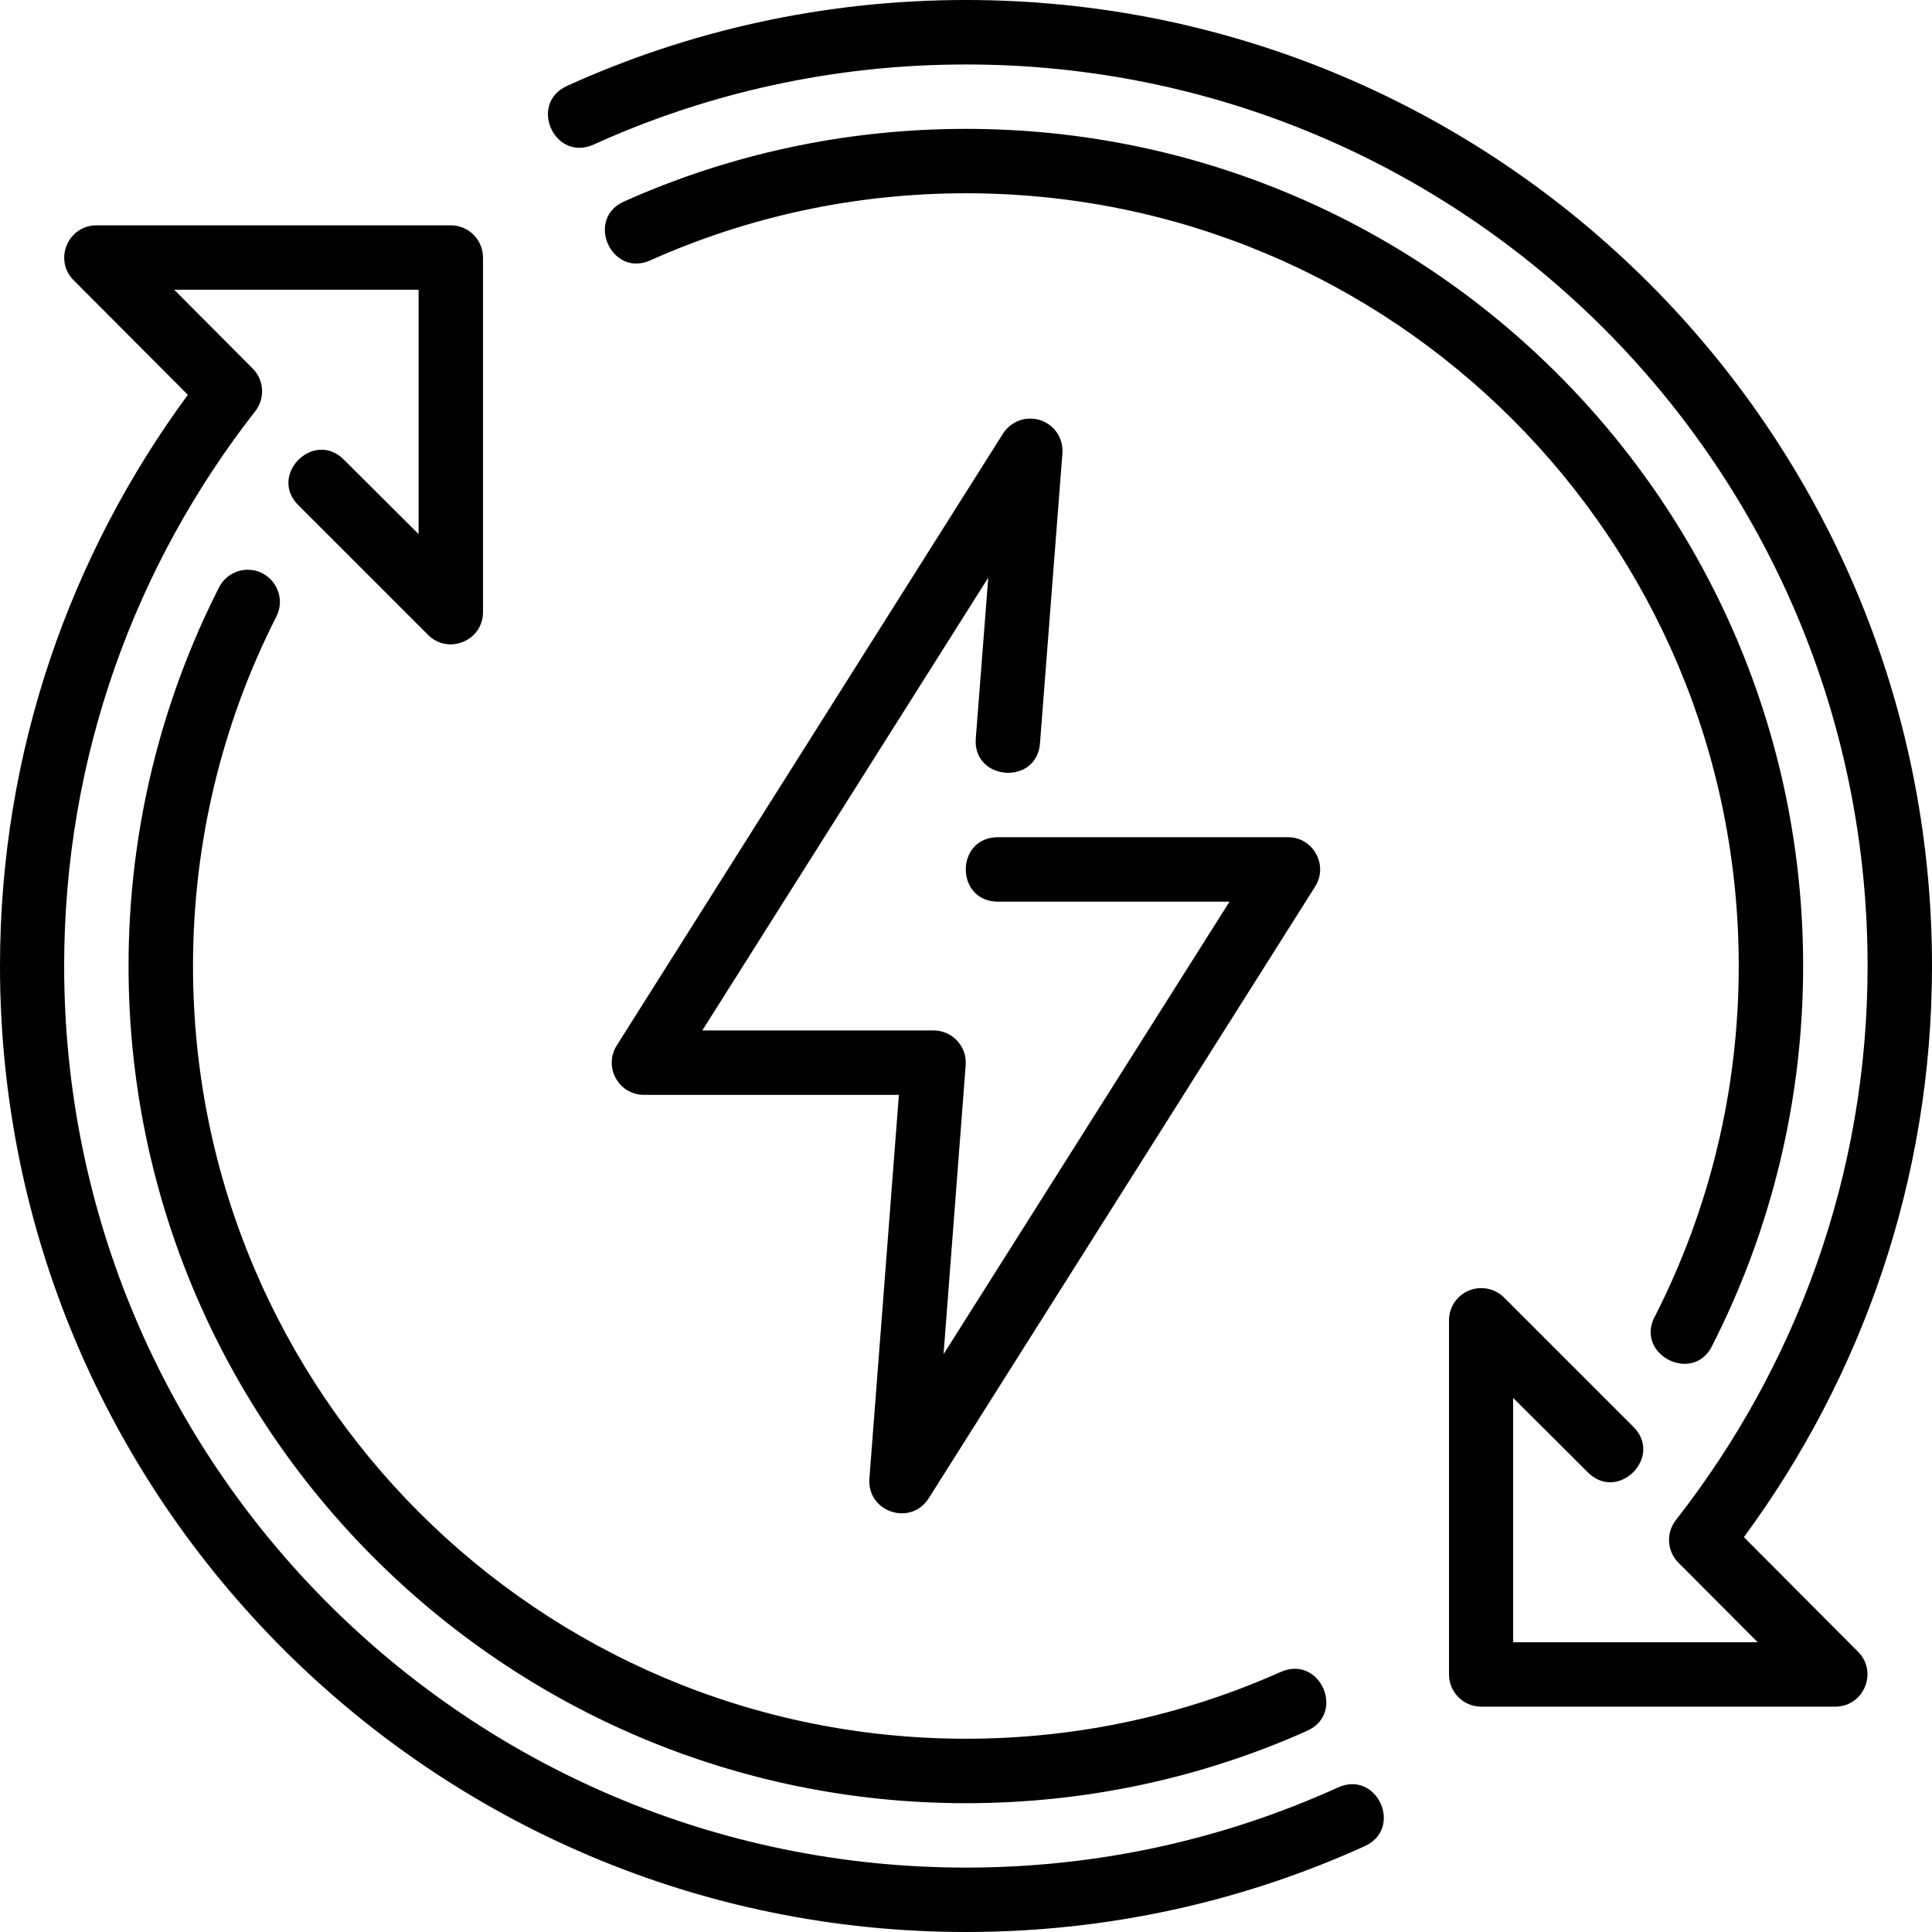 <svg id="Capa_1" enable-background="new 0 0 369.723 369.723" height="512" viewBox="0 0 369.723 369.723" width="512" xmlns="http://www.w3.org/2000/svg"><g><g id="layer1_7_" transform="translate(0 -280.067)"><path id="path24254-5" d="m184.862 280.067c-27.193 0-53.057 5.866-76.328 16.428-7.49 3.397-2.399 14.625 5.091 11.229 21.71-9.853 45.817-15.321 71.237-15.321 95.363 0 172.537 77.162 172.537 172.525 0 40.071-13.79 76.755-36.707 106.054-1.94 2.51-1.676 6.075.626 8.256l15.056 15.104h-46.805v-46.757l14.19 14.142c5.824 6.032 14.754-2.947 8.689-8.738l-24.648-24.648c-1.188-1.169-2.799-1.807-4.465-1.77-3.347.07-6.029 2.791-6.042 6.138v67.771c-.012 3.403 2.735 6.173 6.138 6.186h67.77c5.48-.002 8.232-6.62 4.369-10.507l-21.844-21.929c22.548-30.639 35.997-68.405 35.997-109.304 0-102.021-82.838-184.859-184.861-184.859zm0 24.66c-23.219 0-45.343 4.927-65.279 13.828-7.731 3.254-2.593 14.829 5.007 11.277 18.394-8.213 38.801-12.781 60.272-12.781 81.75 0 147.877 66.127 147.877 147.877 0 24.065-5.74 46.741-15.923 66.82-4.309 7.489 7.427 13.479 10.964 5.596 11.033-21.755 17.283-46.39 17.283-72.416 0-88.41-71.791-160.201-160.201-160.201zm-166.4 18.463c-5.48.002-8.232 6.62-4.369 10.507l21.856 21.928c-22.546 30.639-35.949 68.403-35.949 109.304 0 102.022 82.839 184.861 184.862 184.861 27.193 0 53.009-5.854 76.279-16.416 7.492-3.396 2.401-14.636-5.091-11.241-21.709 9.853-45.769 15.333-71.188 15.333-95.363 0-172.585-77.175-172.585-172.537 0-40.072 13.657-76.876 36.575-106.175 1.918-2.463 1.701-5.964-.505-8.172l-15.008-15.068h46.769v46.769l-14.202-14.154c-5.824-6.03-14.752 2.947-8.689 8.738l24.66 24.66c3.883 3.946 10.596 1.167 10.555-4.369v-67.783c.012-3.422-2.764-6.199-6.186-6.186zm173.476 39.86-73.908 117.079c-2.591 4.091.333 9.435 5.175 9.46h48.815l-5.645 73.463c-.453 6.36 7.868 9.136 11.325 3.779l73.969-117.091c2.605-4.114-.365-9.483-5.235-9.46h-55.446c-8.224 0-8.224 12.336 0 12.336h44.302l-54.724 86.605 4.236-55.314c.28-3.579-2.547-6.64-6.138-6.643h-44.266l54.724-86.654-2.371 30.57c-.838 8.393 11.891 9.328 12.288.903l4.272-55.265c.295-3.707-2.737-6.829-6.451-6.638-2.01.093-3.848 1.169-4.922 2.871zm-144.82 26.057c-2.229.117-4.227 1.409-5.223 3.406-11.033 21.754-17.295 46.389-17.295 72.416 0 88.41 71.851 160.213 160.261 160.213 23.219 0 45.295-4.927 65.231-13.828 7.526-3.338 2.519-14.627-5.007-11.289-18.394 8.213-38.753 12.781-60.224 12.781-81.75 0-147.925-66.127-147.925-147.877 0-24.066 5.74-46.741 15.923-66.82 2.192-4.211-.999-9.214-5.741-9.002z"/></g></g></svg>